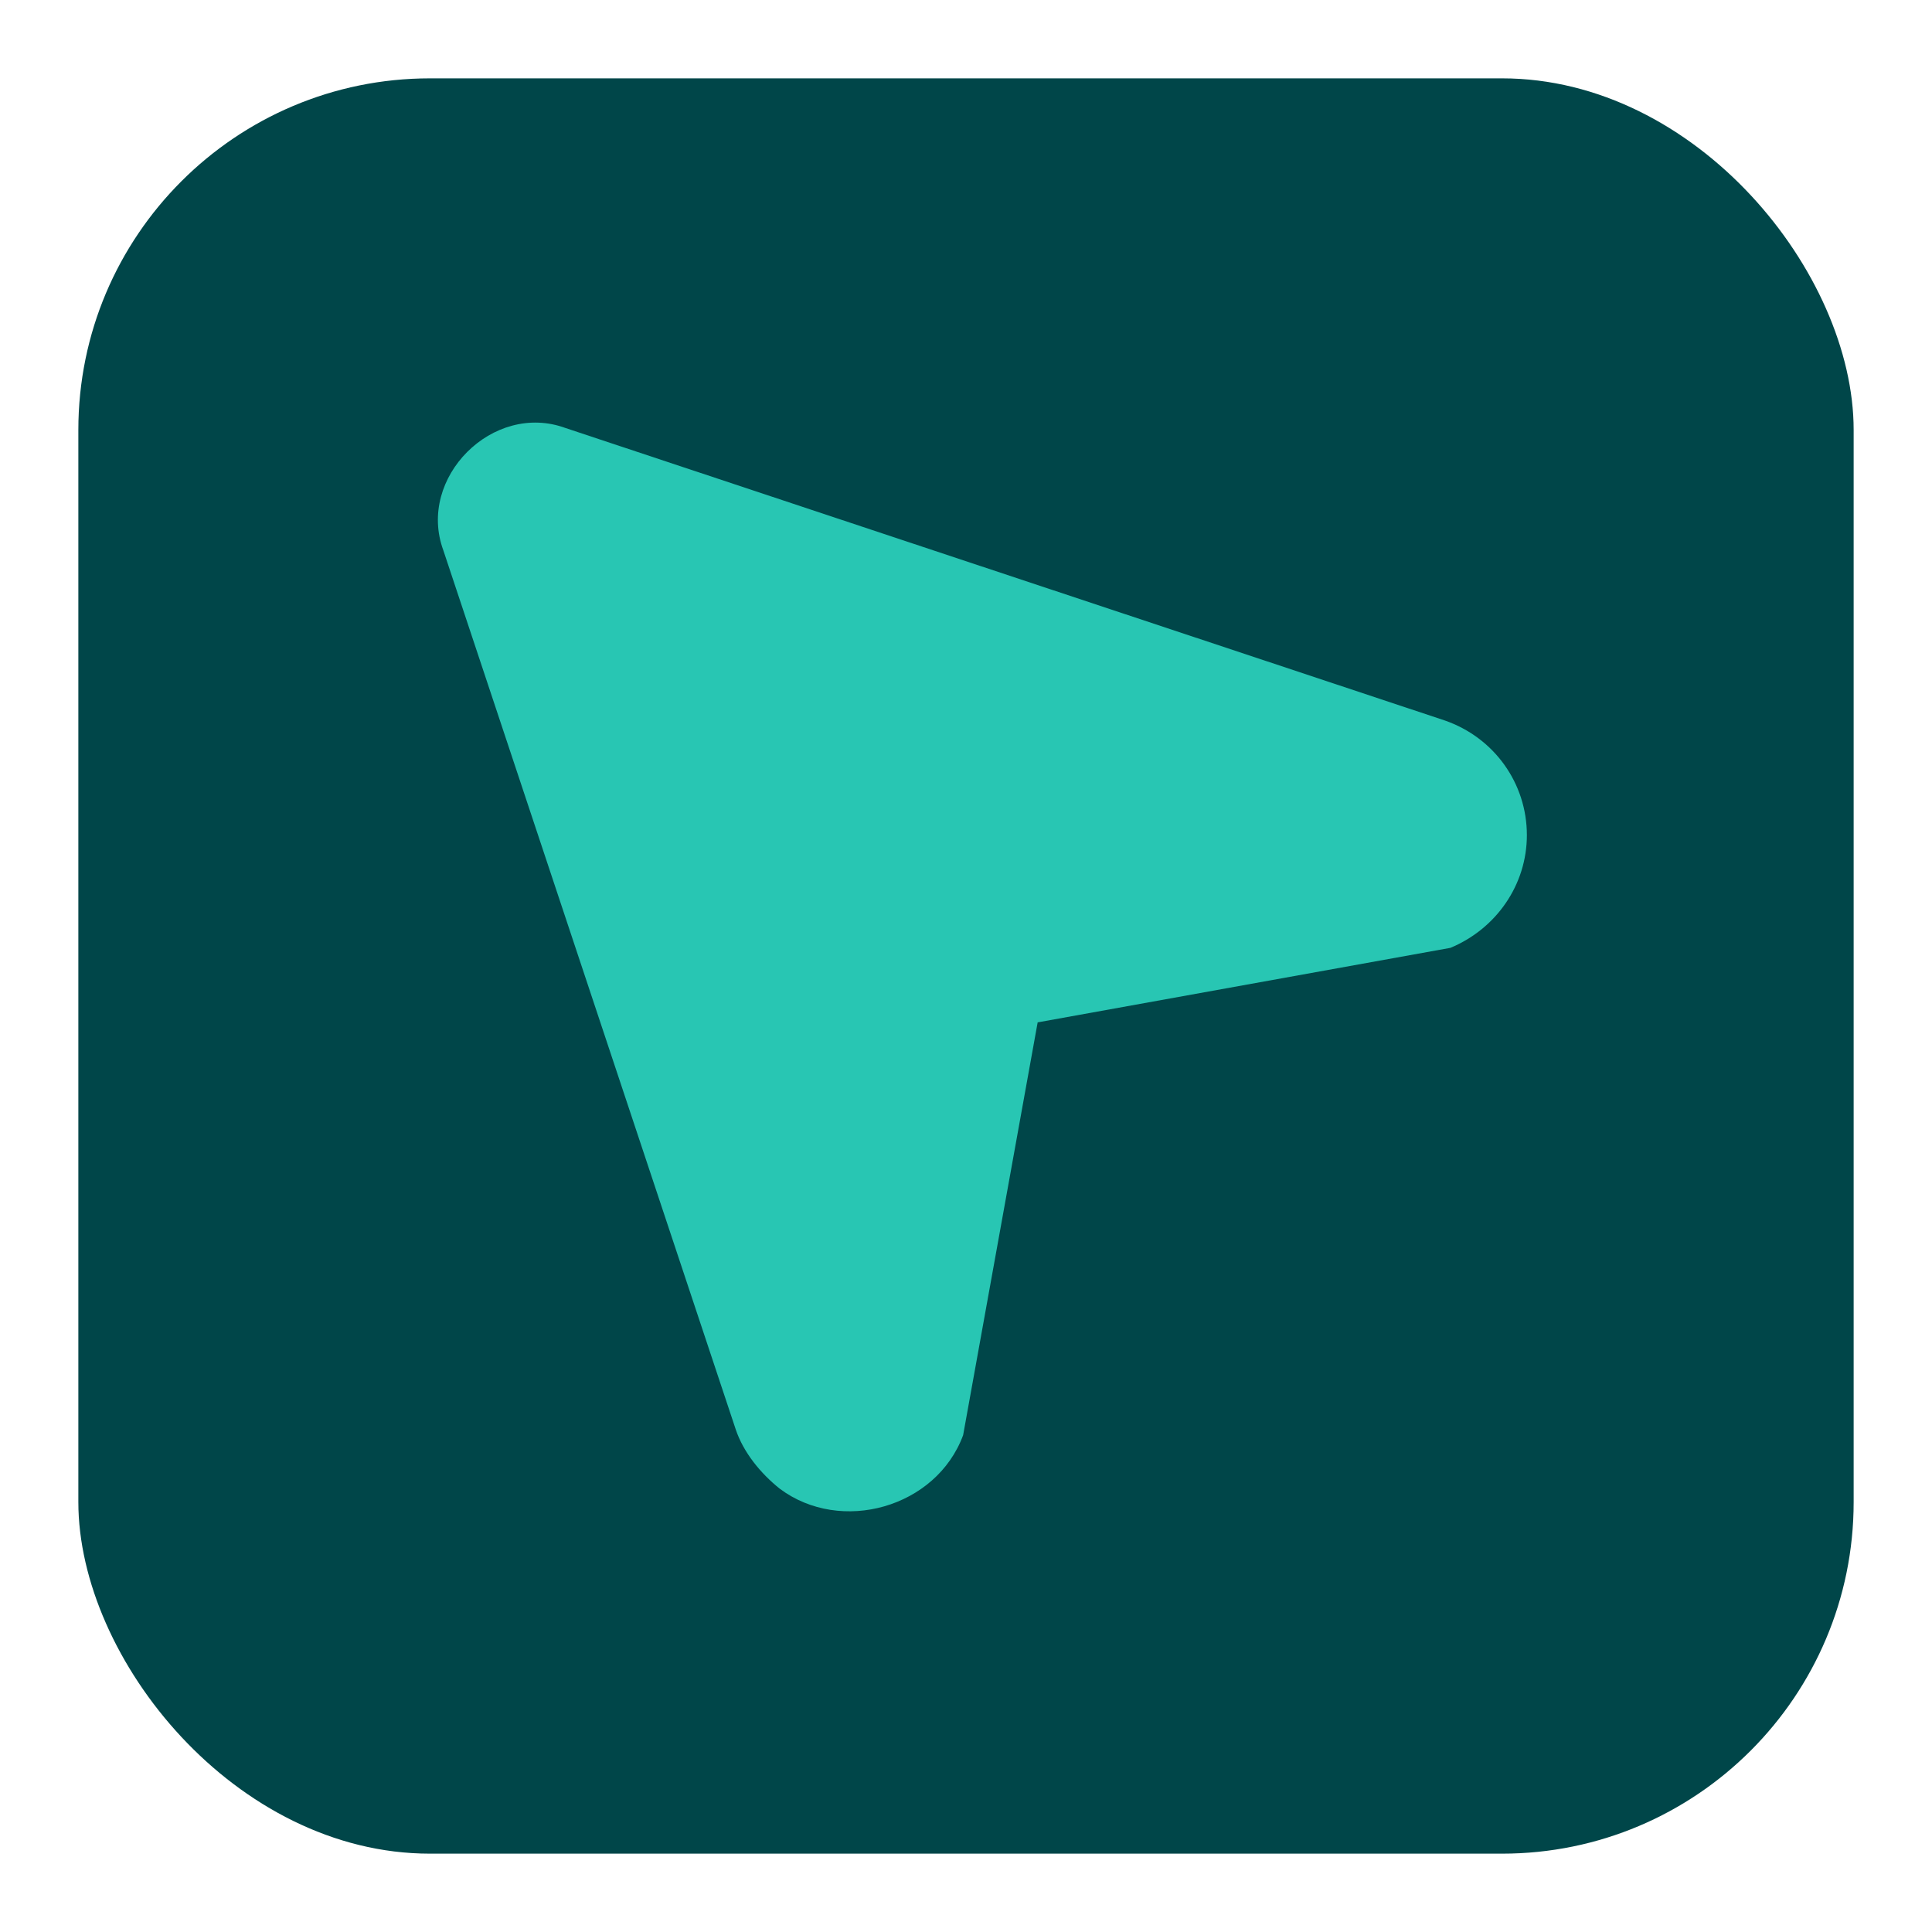 <?xml version="1.0" encoding="UTF-8"?>
<svg id="Layer_2" xmlns="http://www.w3.org/2000/svg" version="1.1" viewBox="0 0 101.1 101.1">
  <!-- Generator: Adobe Illustrator 29.1.0, SVG Export Plug-In . SVG Version: 2.1.0 Build 142)  -->
  <defs>
    <style>
      .st0 {
        fill: #004649;
      }

      .st1 {
        fill: #28c6b3;
      }
    </style>
  </defs>
  <rect class="st0" x="4.1" y="4.1" width="92.9" height="92.9" rx="18.4" ry="18.4"/>
  <path class="st1" d="M79.9,43.7c0,2.6-1.6,4.9-4,5.9l-21.6,3.9-3.9,21.6c-1.4,3.8-6.4,5.2-9.6,2.8-1-.8-1.9-1.9-2.3-3.1l-15.3-46c-1.4-3.8,2.6-7.8,6.4-6.4,0,0,46,15.3,46,15.3,2.6.9,4.3,3.3,4.3,6Z"/>
</svg>